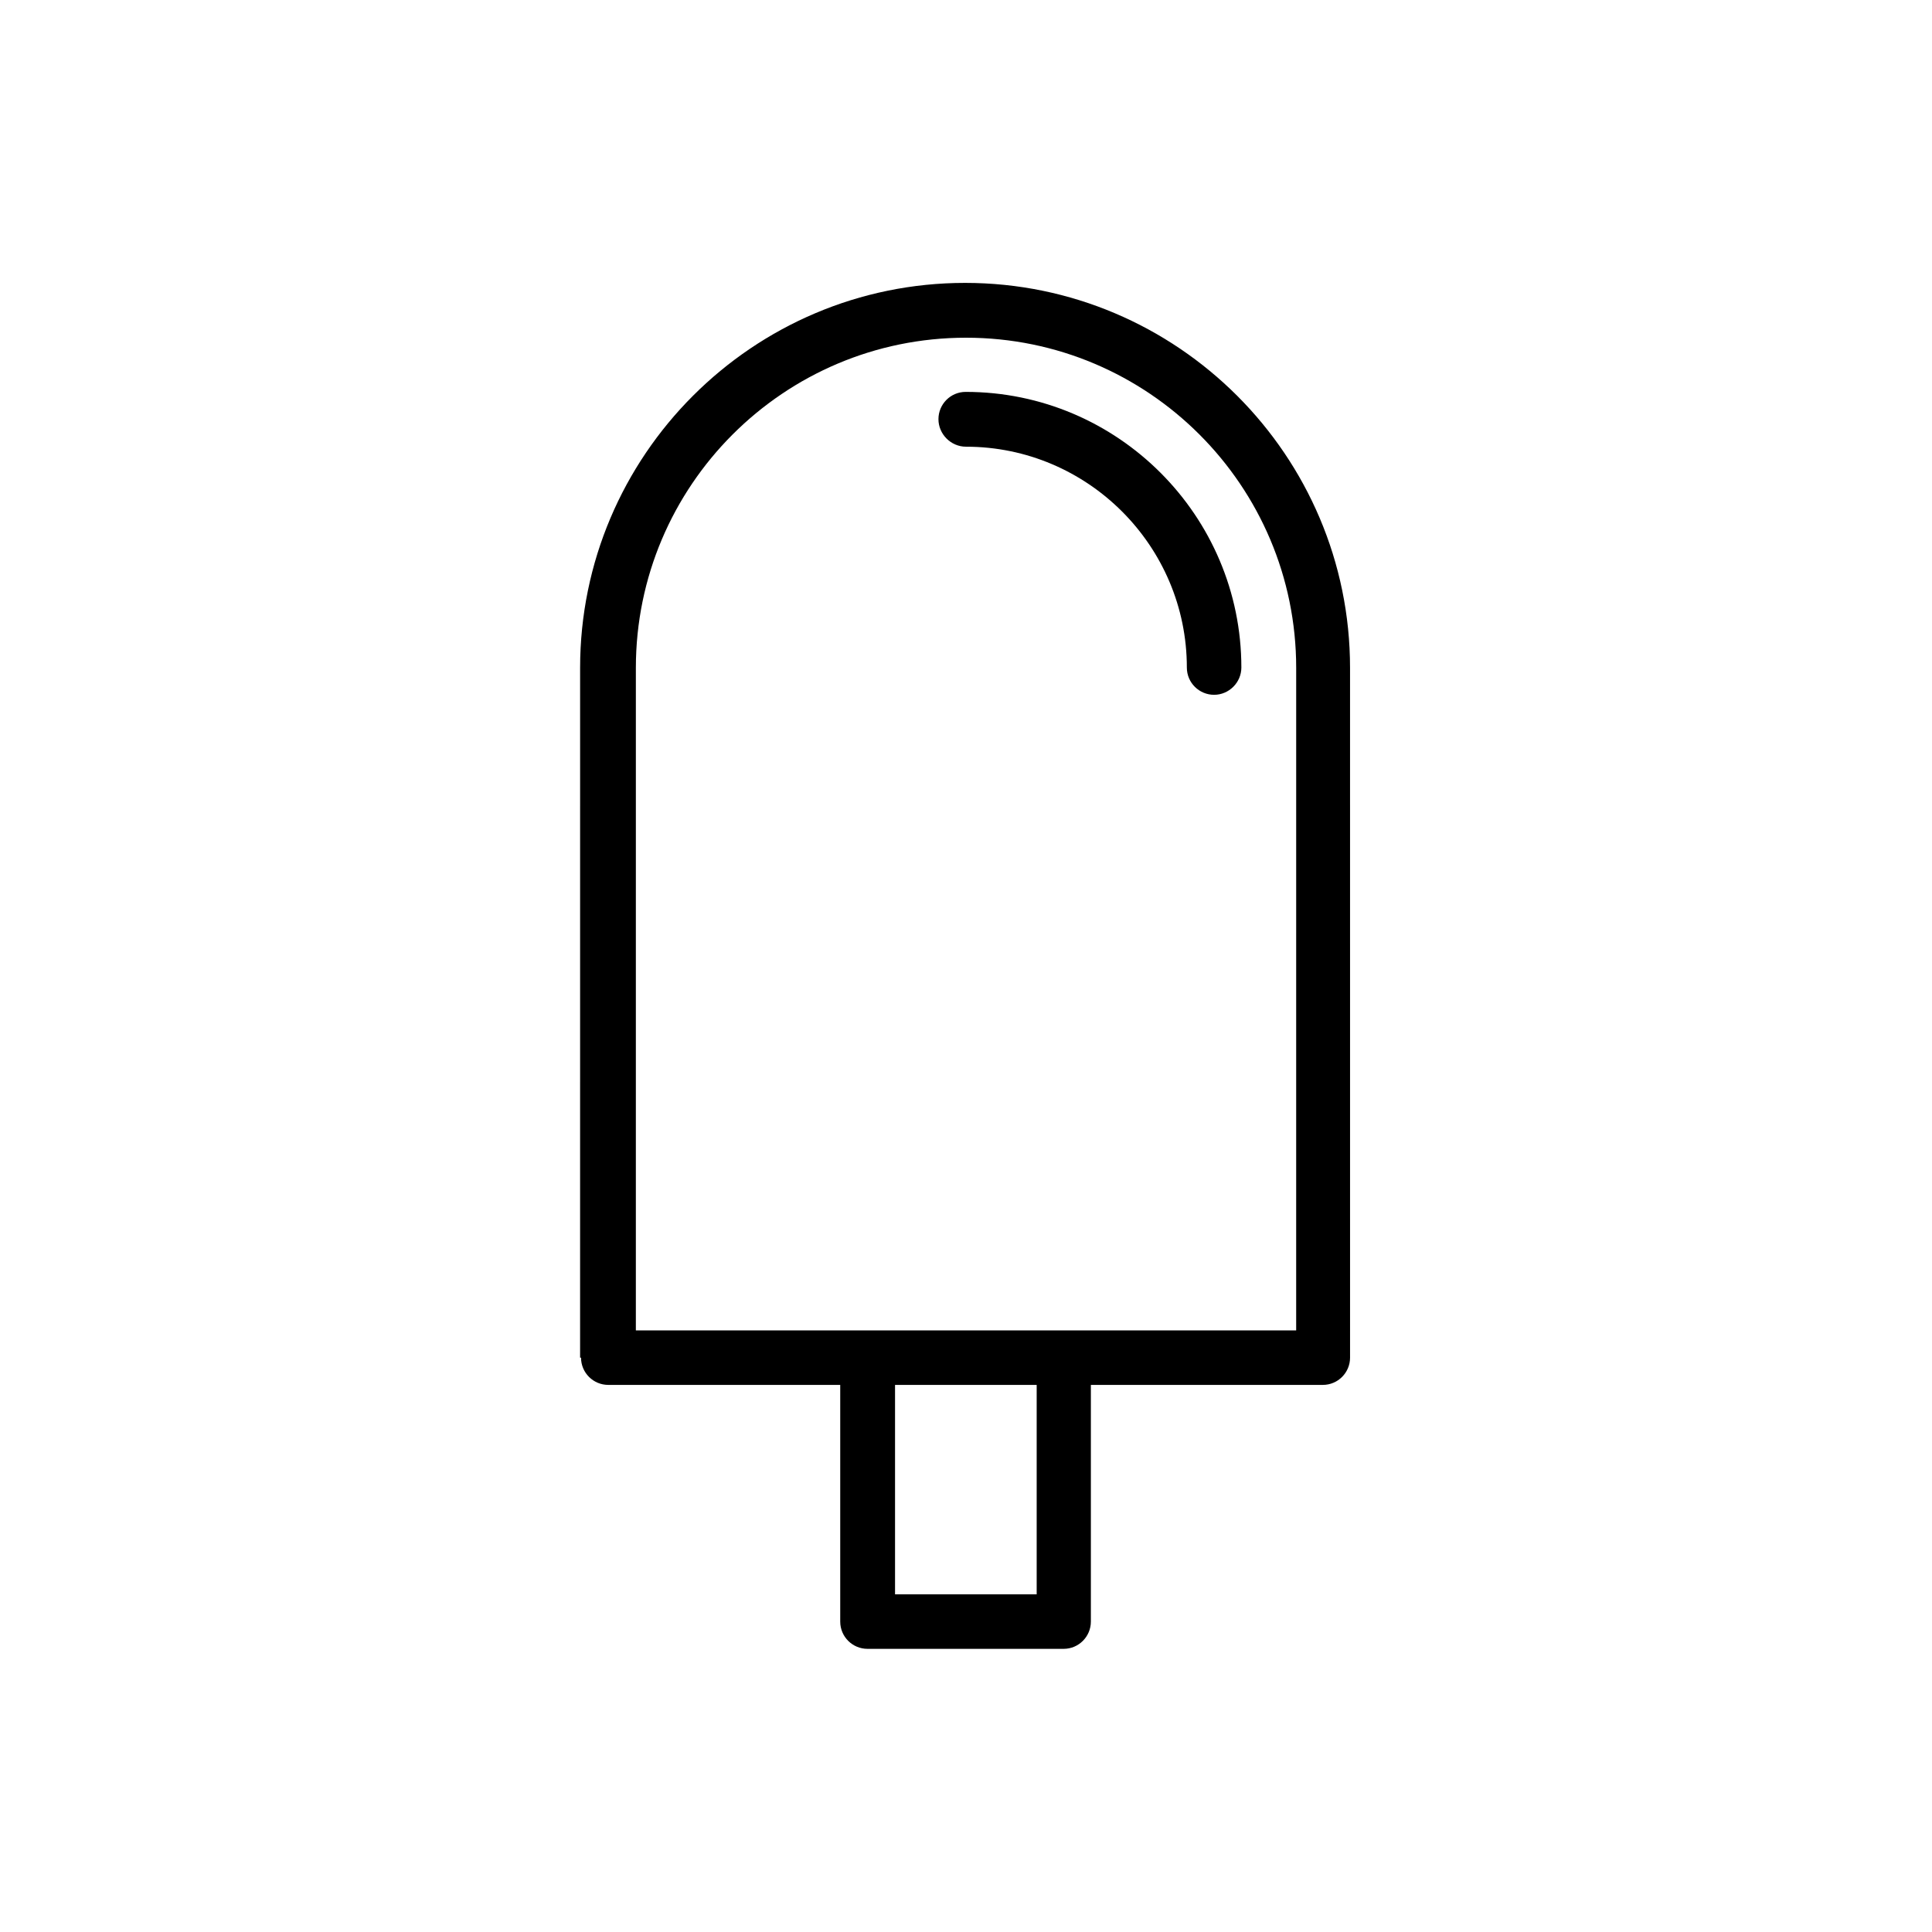 <?xml version="1.0" encoding="UTF-8"?>
<!-- Uploaded to: SVG Repo, www.svgrepo.com, Generator: SVG Repo Mixer Tools -->
<svg fill="#000000" width="800px" height="800px" version="1.1" viewBox="144 144 512 512" xmlns="http://www.w3.org/2000/svg">
 <g>
  <path d="m400 262.38c32.242 0 58.527 26.281 58.527 58.527 0 4.031 3.273 7.223 7.223 7.223 3.945 0 7.223-3.273 7.223-7.223 0-40.223-32.746-73.051-73.051-73.051-4.031 0-7.223 3.273-7.223 7.223-0.008 3.941 3.269 7.301 7.301 7.301z"/>
  <path d="m297.98 503.79c0 4.031 3.273 7.223 7.223 7.223h61.465v62.723c0 4.031 3.273 7.223 7.223 7.223h51.977c4.031 0 7.223-3.273 7.223-7.223v-62.723h61.465c4.031 0 7.223-3.273 7.223-7.223l-0.004-182.8c0-56.258-45.762-102.02-102.02-102.02s-102.02 45.762-102.02 102.02l-0.004 182.8zm120.75 62.723h-37.535v-55.504h37.535zm-106.22-245.52c0-48.281 39.215-87.496 87.496-87.496s87.496 39.215 87.496 87.496l-0.004 175.58h-174.99z"/>
 </g>
</svg>